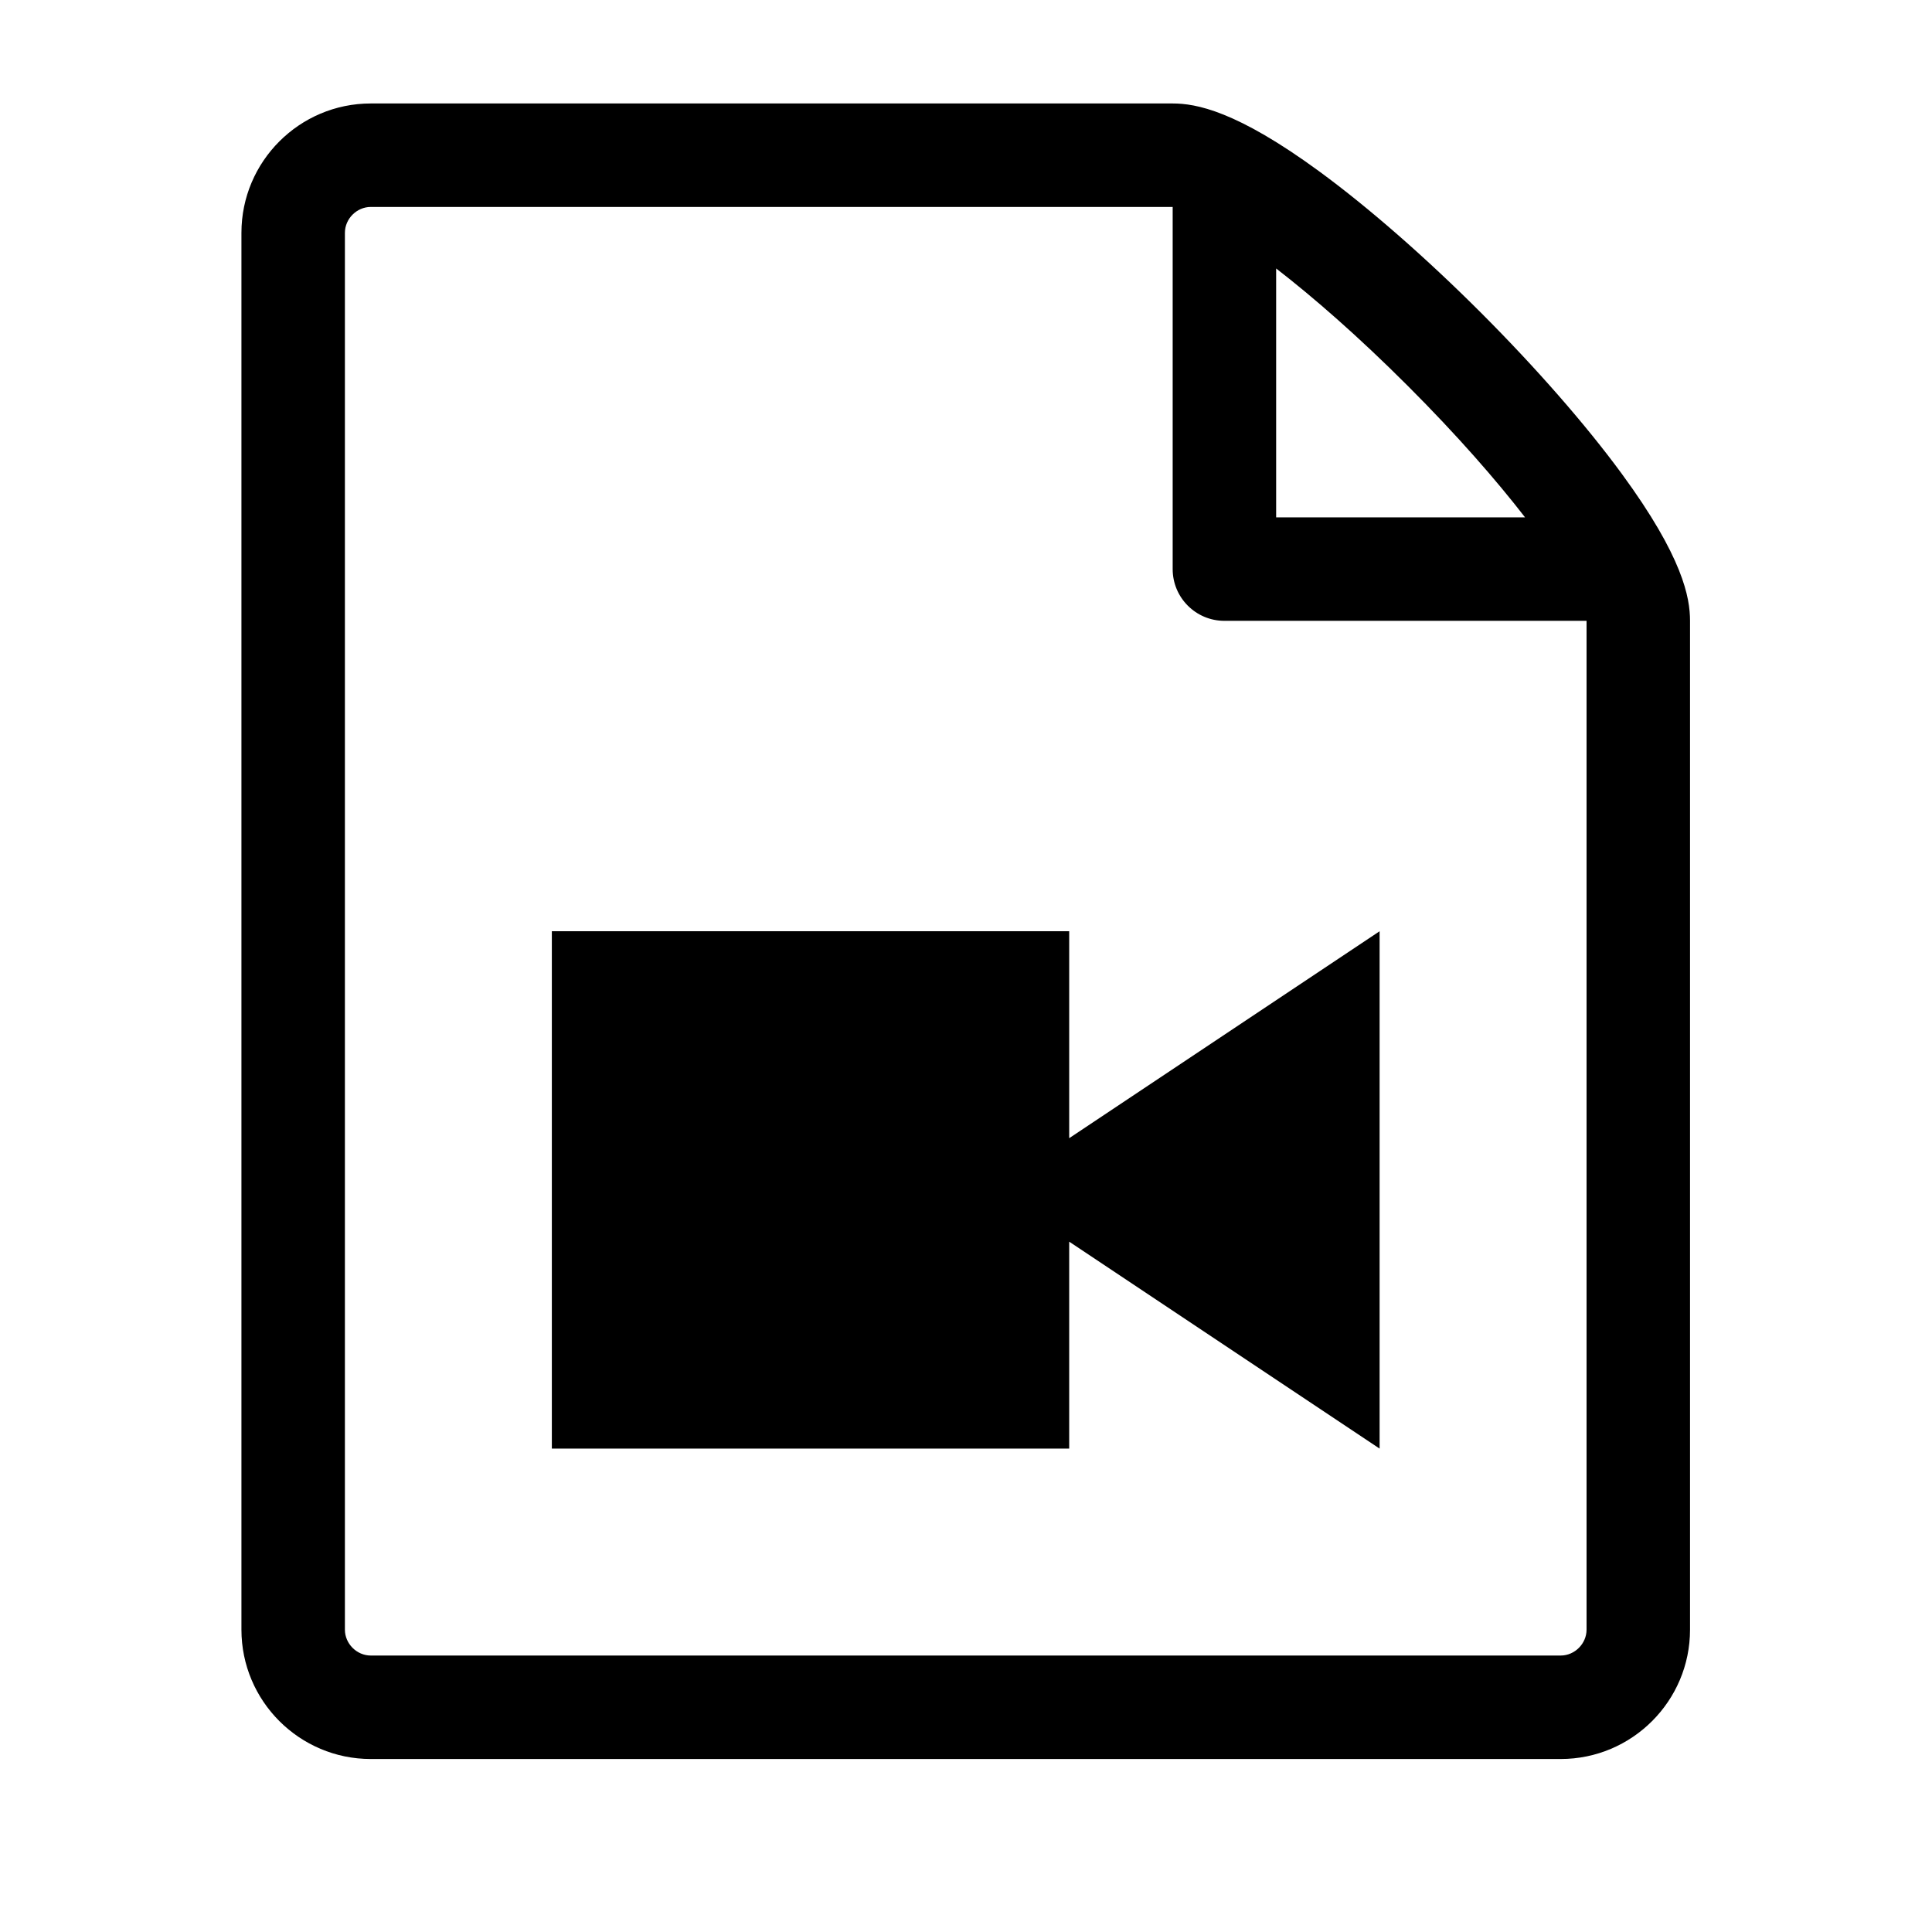 <svg viewBox="0 0 1195 1195" xmlns="http://www.w3.org/2000/svg"><path d="M1003.14 293.076c-22.209-30.292-53.175-65.7-87.179-99.704s-69.412-64.964-99.704-87.178C764.683 68.374 739.663 64 725.333 64h-496c-44.112 0-80 35.888-80 80v864c0 44.112 35.882 80 80 80h736c44.112 0 80-35.888 80-80V384c0-14.332-4.372-39.35-42.194-90.924zm-132.433-54.45c30.7 30.7 54.8 58.398 72.58 81.374H789.333V166.054c22.98 17.78 50.678 41.878 81.374 72.572zM981.333 1008c0 8.672-7.328 16-16 16h-736c-8.672 0-16-7.328-16-16V144c0-8.672 7.328-16 16-16 0 0 495.956-.002 496 0v224c0 17.672 14.32 32 32 32h224v624zm-640-432h320v320h-320V576zm320 128l192-128v320l-192-128z"/></svg>